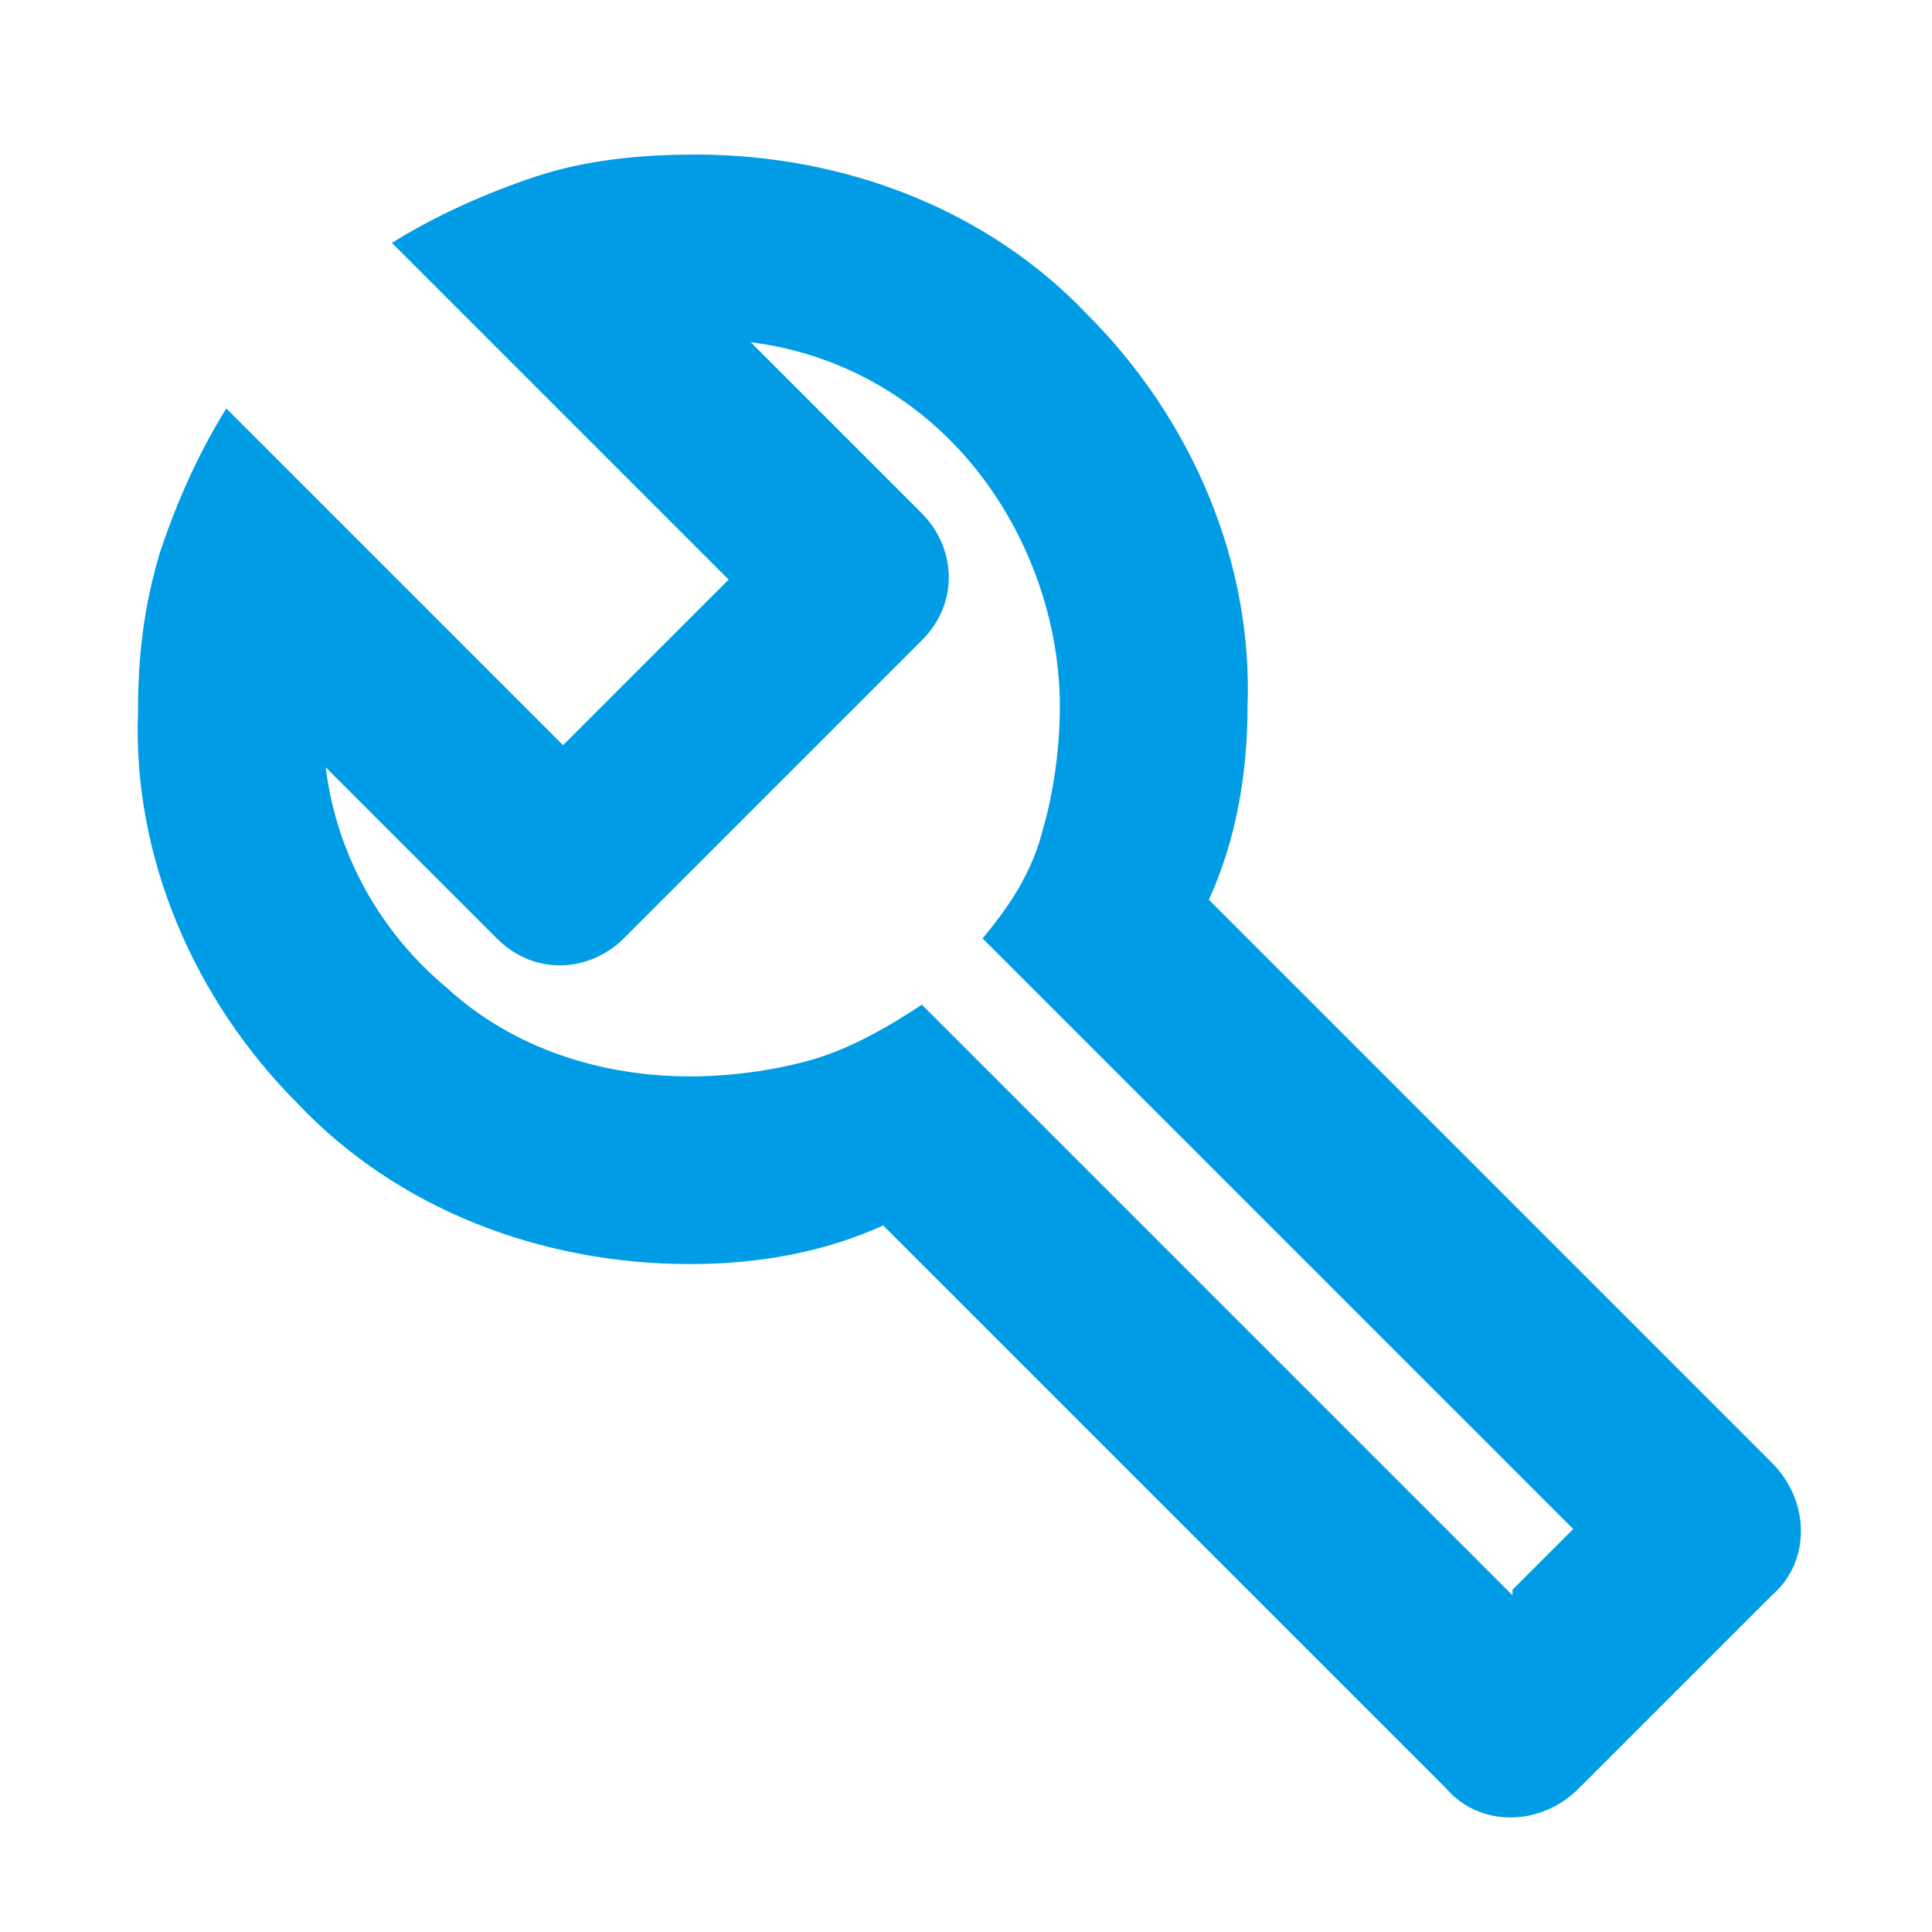 <?xml version="1.0" encoding="UTF-8"?> <svg xmlns="http://www.w3.org/2000/svg" xmlns:xlink="http://www.w3.org/1999/xlink" xmlns:i="http://ns.adobe.com/AdobeIllustrator/10.0/" id="Capa_1" version="1.1" viewBox="0 0 35 35"><defs><style> .st0 { fill: none; } .st1 { fill: #009de6; } .st2 { clip-path: url(#clippath); } </style><clipPath id="clippath"><rect class="st0" x="2" y="2.3" width="31" height="31"></rect></clipPath></defs><g id="Grupo_18148"><g class="st2"><g id="Grupo_18147"><path id="Trazado_62136" class="st1" d="M26.2,32.4l-10.2-10.2c-1.1.5-2.3.7-3.5.7-2.7,0-5.3-1-7.1-2.9-1.9-1.9-3-4.5-2.9-7.1,0-1,.1-1.9.4-2.9.3-.9.7-1.8,1.2-2.6l6.1,6.1,3-3-6.1-6.1c.8-.5,1.7-.9,2.6-1.2.9-.3,1.9-.4,2.9-.4,2.7,0,5.3,1,7.1,2.9,1.9,1.9,3,4.5,2.9,7.1,0,1.2-.2,2.4-.7,3.5l10.2,10.2c.7.7.7,1.8,0,2.4l-3.5,3.5c-.7.7-1.8.7-2.4,0M27.4,28.8l1.1-1.1-10.7-10.7c.5-.6.9-1.2,1.1-2,.2-.7.3-1.5.3-2.2,0-1.6-.6-3.2-1.6-4.4-1-1.2-2.4-2-4-2.2l3.1,3.1c.6.6.7,1.6,0,2.3,0,0,0,0,0,0l-5.4,5.4c-.6.6-1.6.7-2.3,0,0,0,0,0,0,0l-3.1-3.1c.2,1.6,1,3,2.2,4,1.2,1.1,2.8,1.6,4.4,1.6.7,0,1.5-.1,2.2-.3.7-.2,1.4-.6,2-1l10.7,10.7Z"></path></g></g></g></svg> 
